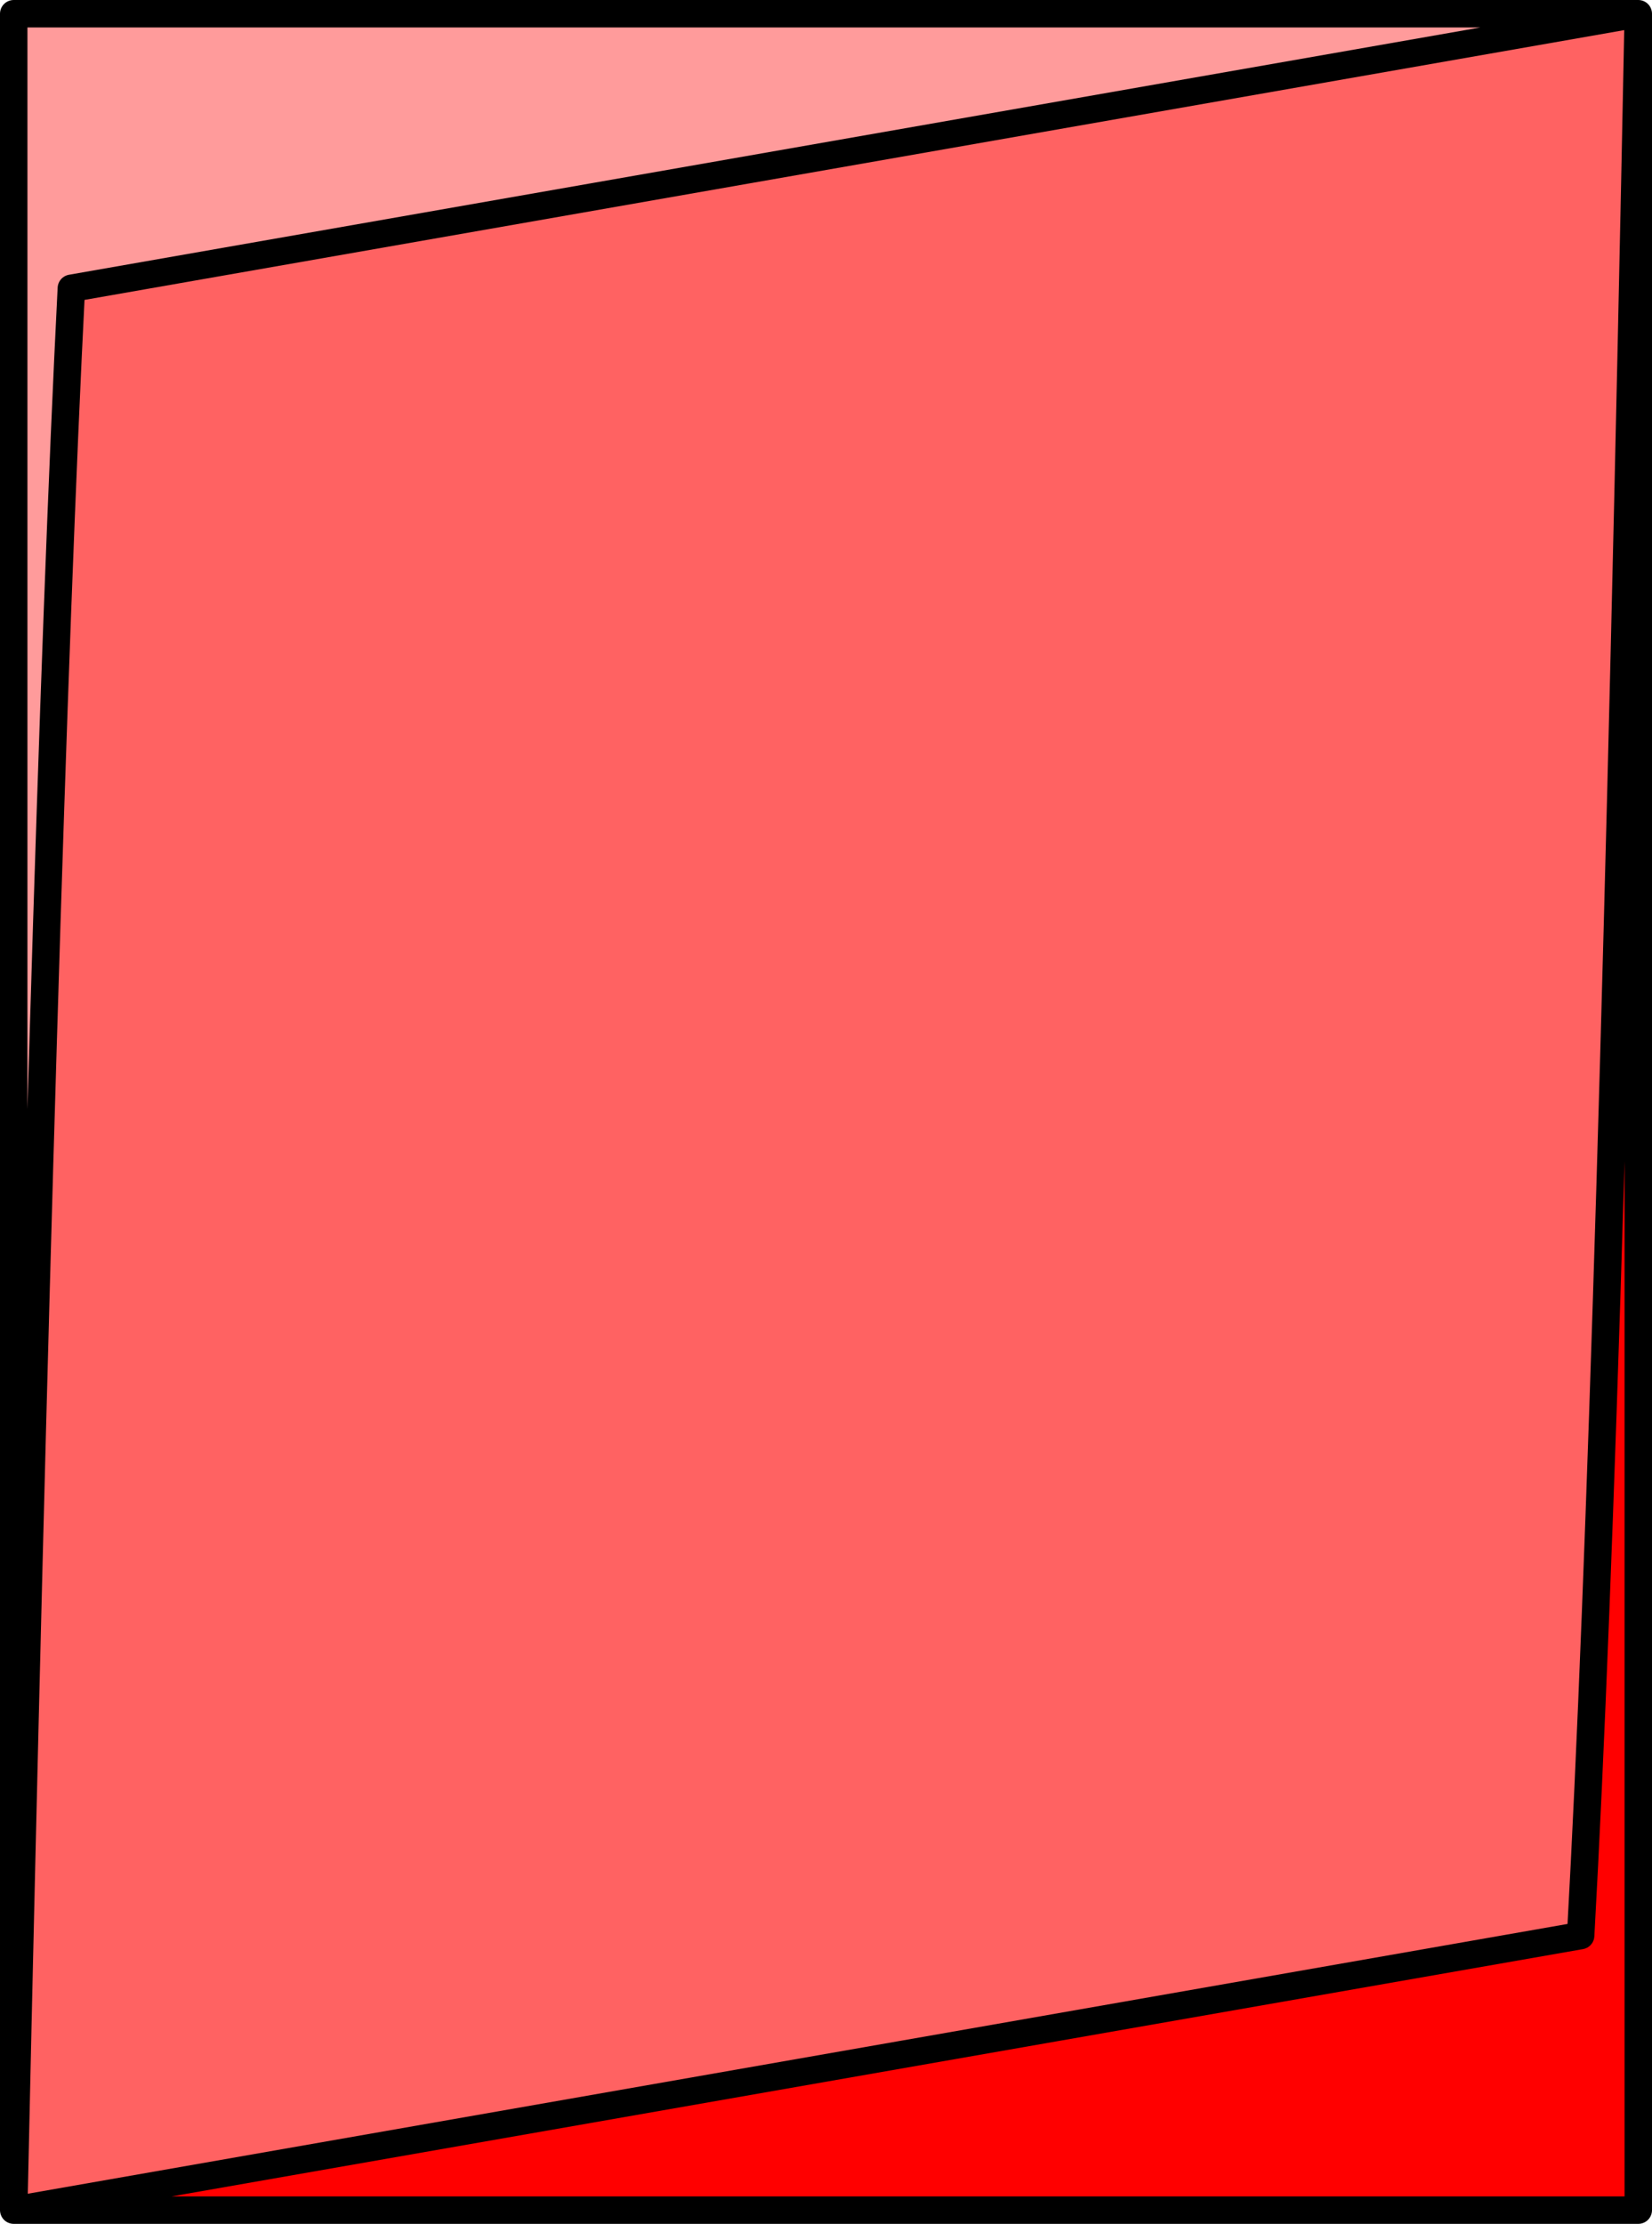 <?xml version="1.0" encoding="UTF-8" standalone="no"?>
<svg xmlns:xlink="http://www.w3.org/1999/xlink" height="40.5px" width="30.1px" xmlns="http://www.w3.org/2000/svg">
  <g transform="matrix(1.0, 0.0, 0.0, 1.0, 15.05, 20.25)">
    <path d="M-14.8 20.0 L13.75 15.0 Q14.3 5.15 14.8 -20.0 L14.8 20.0 -14.8 20.0" fill="#ff0000" fill-rule="evenodd" stroke="none"/>
    <path d="M14.8 -20.0 Q14.3 5.15 13.75 15.0 L-14.8 20.0 Q-14.25 -5.15 -13.75 -15.0 L14.8 -20.0" fill="#ff6262" fill-rule="evenodd" stroke="none"/>
    <path d="M14.8 -20.0 L-13.75 -15.0 Q-14.25 -5.15 -14.8 20.0 L-14.8 -20.0 14.8 -20.0" fill="#ff9b9b" fill-rule="evenodd" stroke="none"/>
    <path d="M14.8 -20.0 Q14.3 5.15 13.75 15.0 L-14.8 20.0 14.8 20.0 14.8 -20.0 -13.75 -15.0 Q-14.25 -5.15 -14.8 20.0 L-14.8 -20.0 14.8 -20.0 Z" fill="none" stroke="#000000" stroke-linecap="round" stroke-linejoin="round" stroke-width="0.5"/>
  </g>
</svg>
